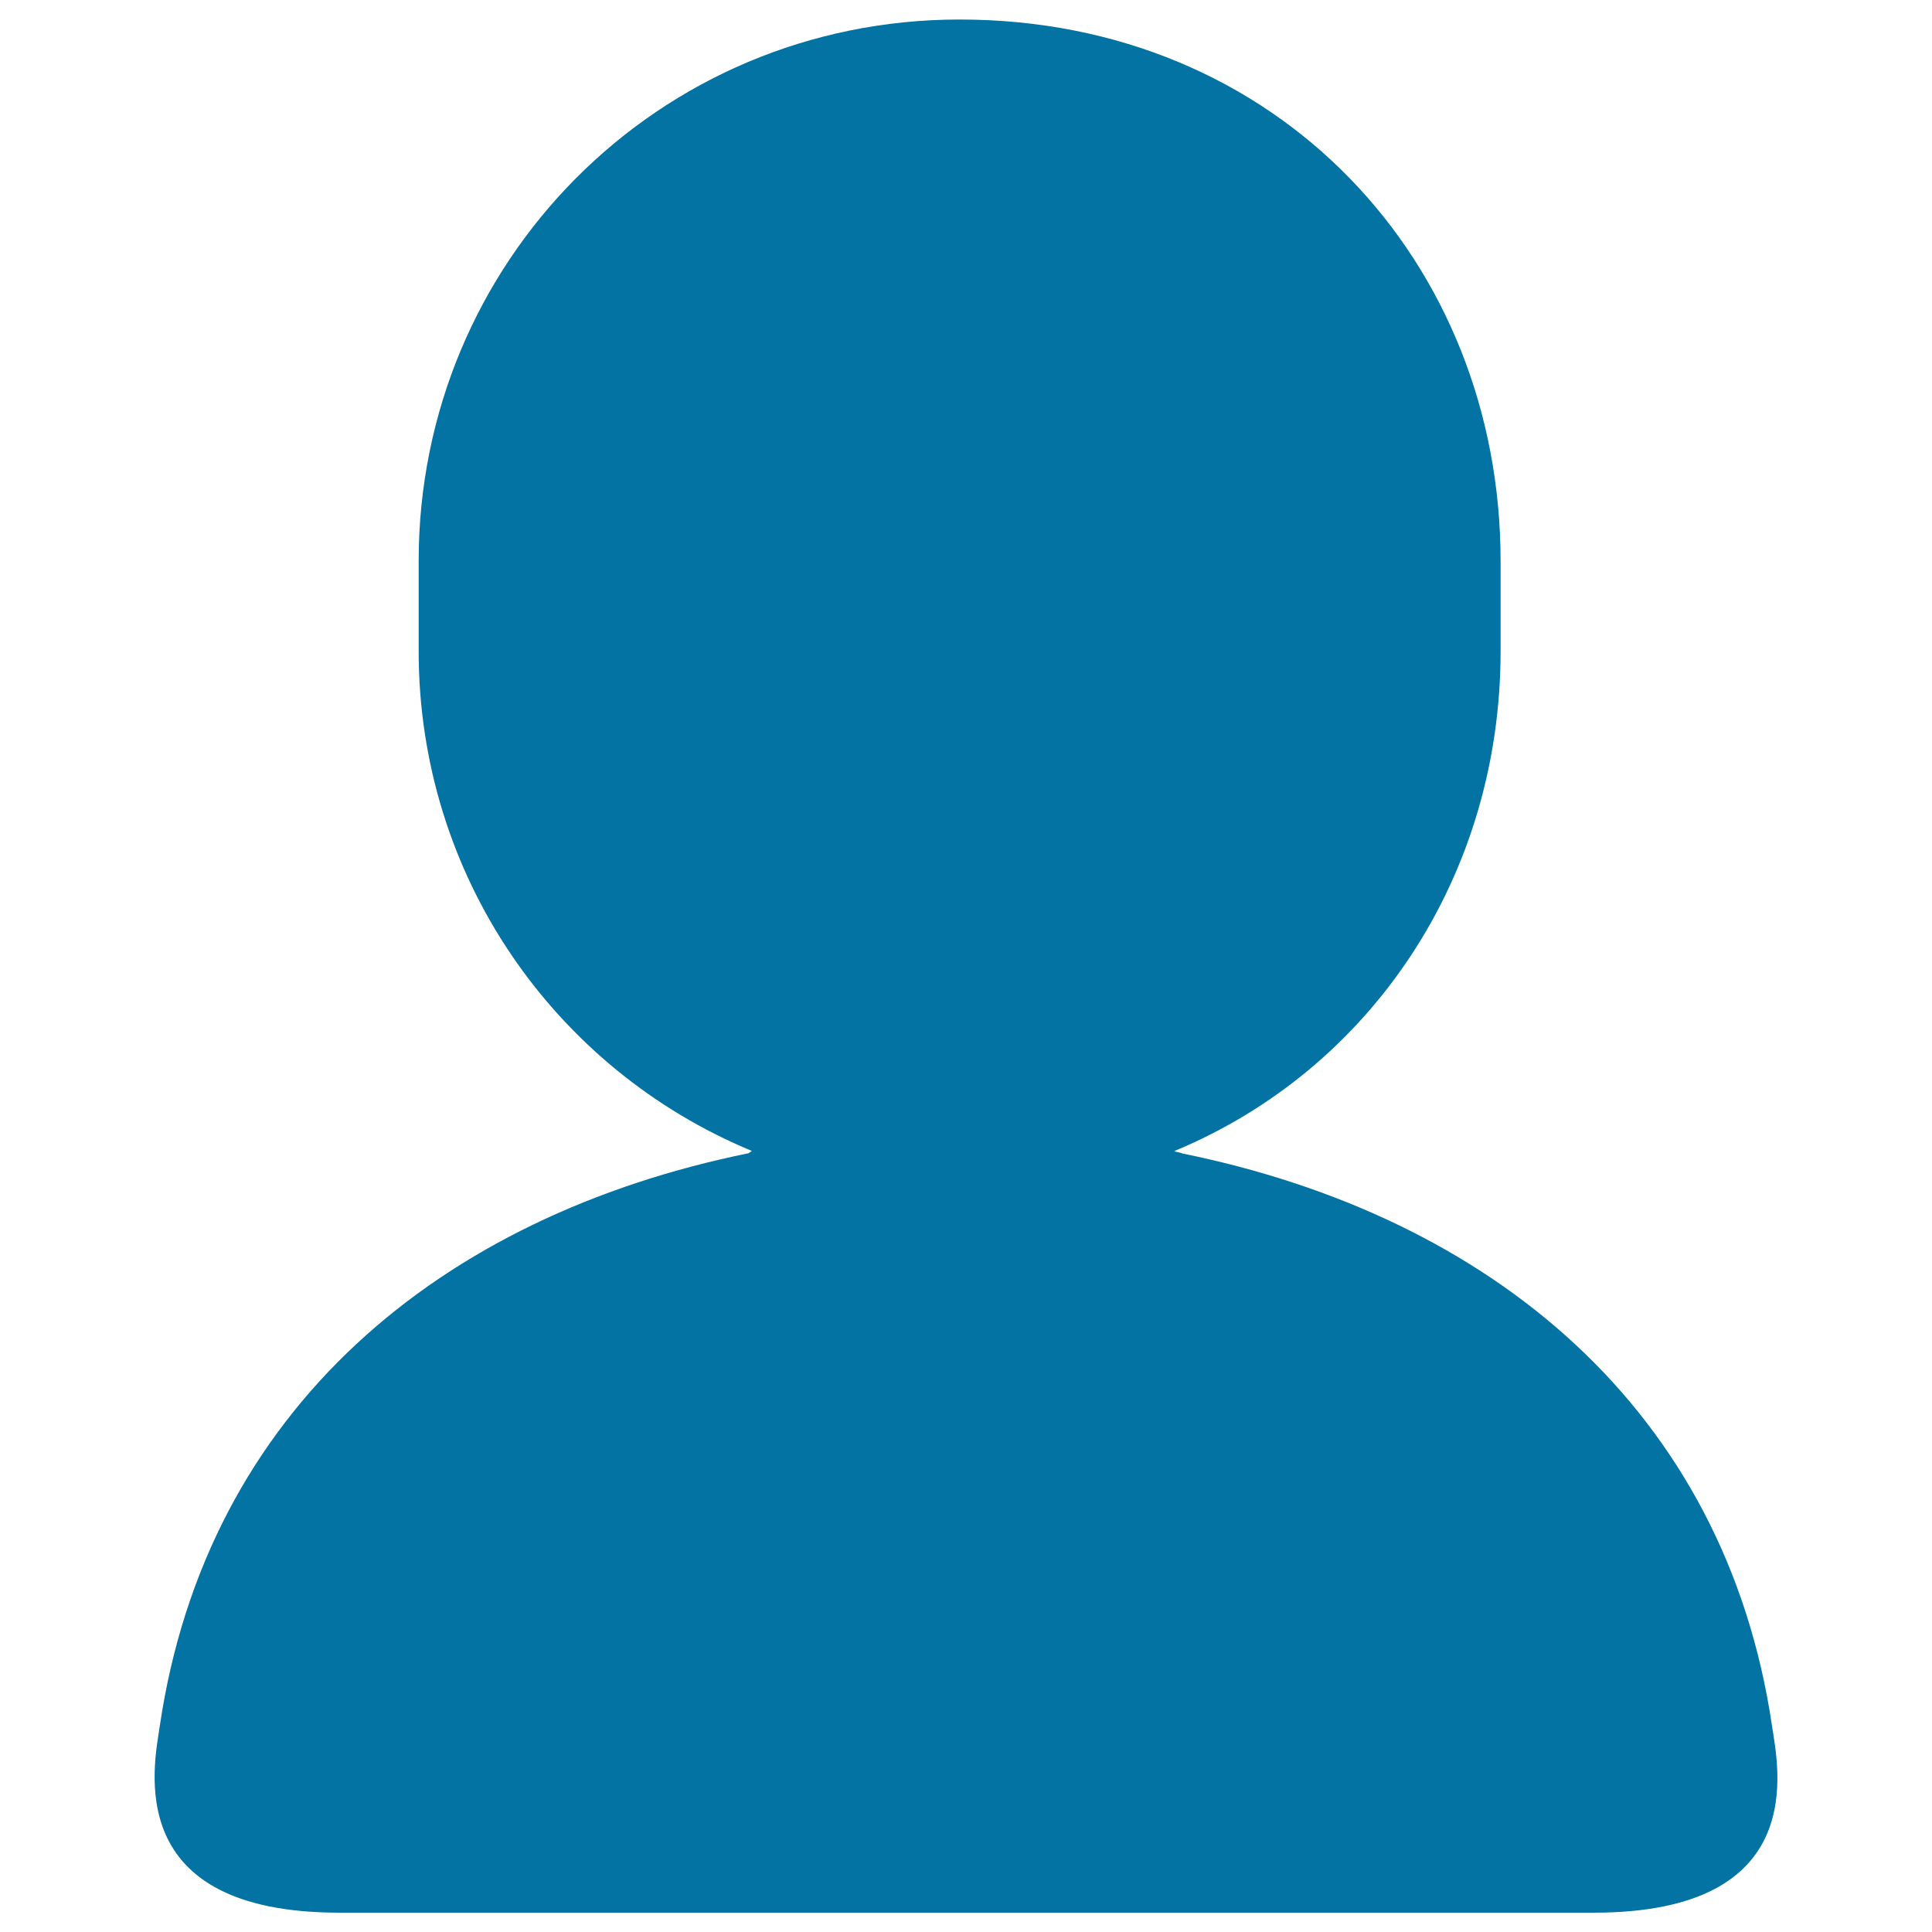 <svg xmlns="http://www.w3.org/2000/svg" viewBox="0 0 1000 1000" style="fill:#0273a2">
<title>User SVG icon</title>
<path d="M917.2,893.4C893,729.4,771.6,629.4,611.8,597c-0.3-0.4-3.7-0.8-4-1.2c102-42.3,168.9-142.2,168.9-258.7v-46.7c0-154.8-115.1-280.3-280-280.3c-156.1,0-280,125.5-280,280.3V337c0,116.5,70.4,216.4,172.4,258.7c-0.3,0.4-1.2,0.8-1.6,1.2C227.8,629.4,106.9,729.4,82.7,893.4c-3.1,20.9-19.8,96.6,93,96.6h649.2C937.6,990,920.3,914.3,917.2,893.4z"/>
</svg>